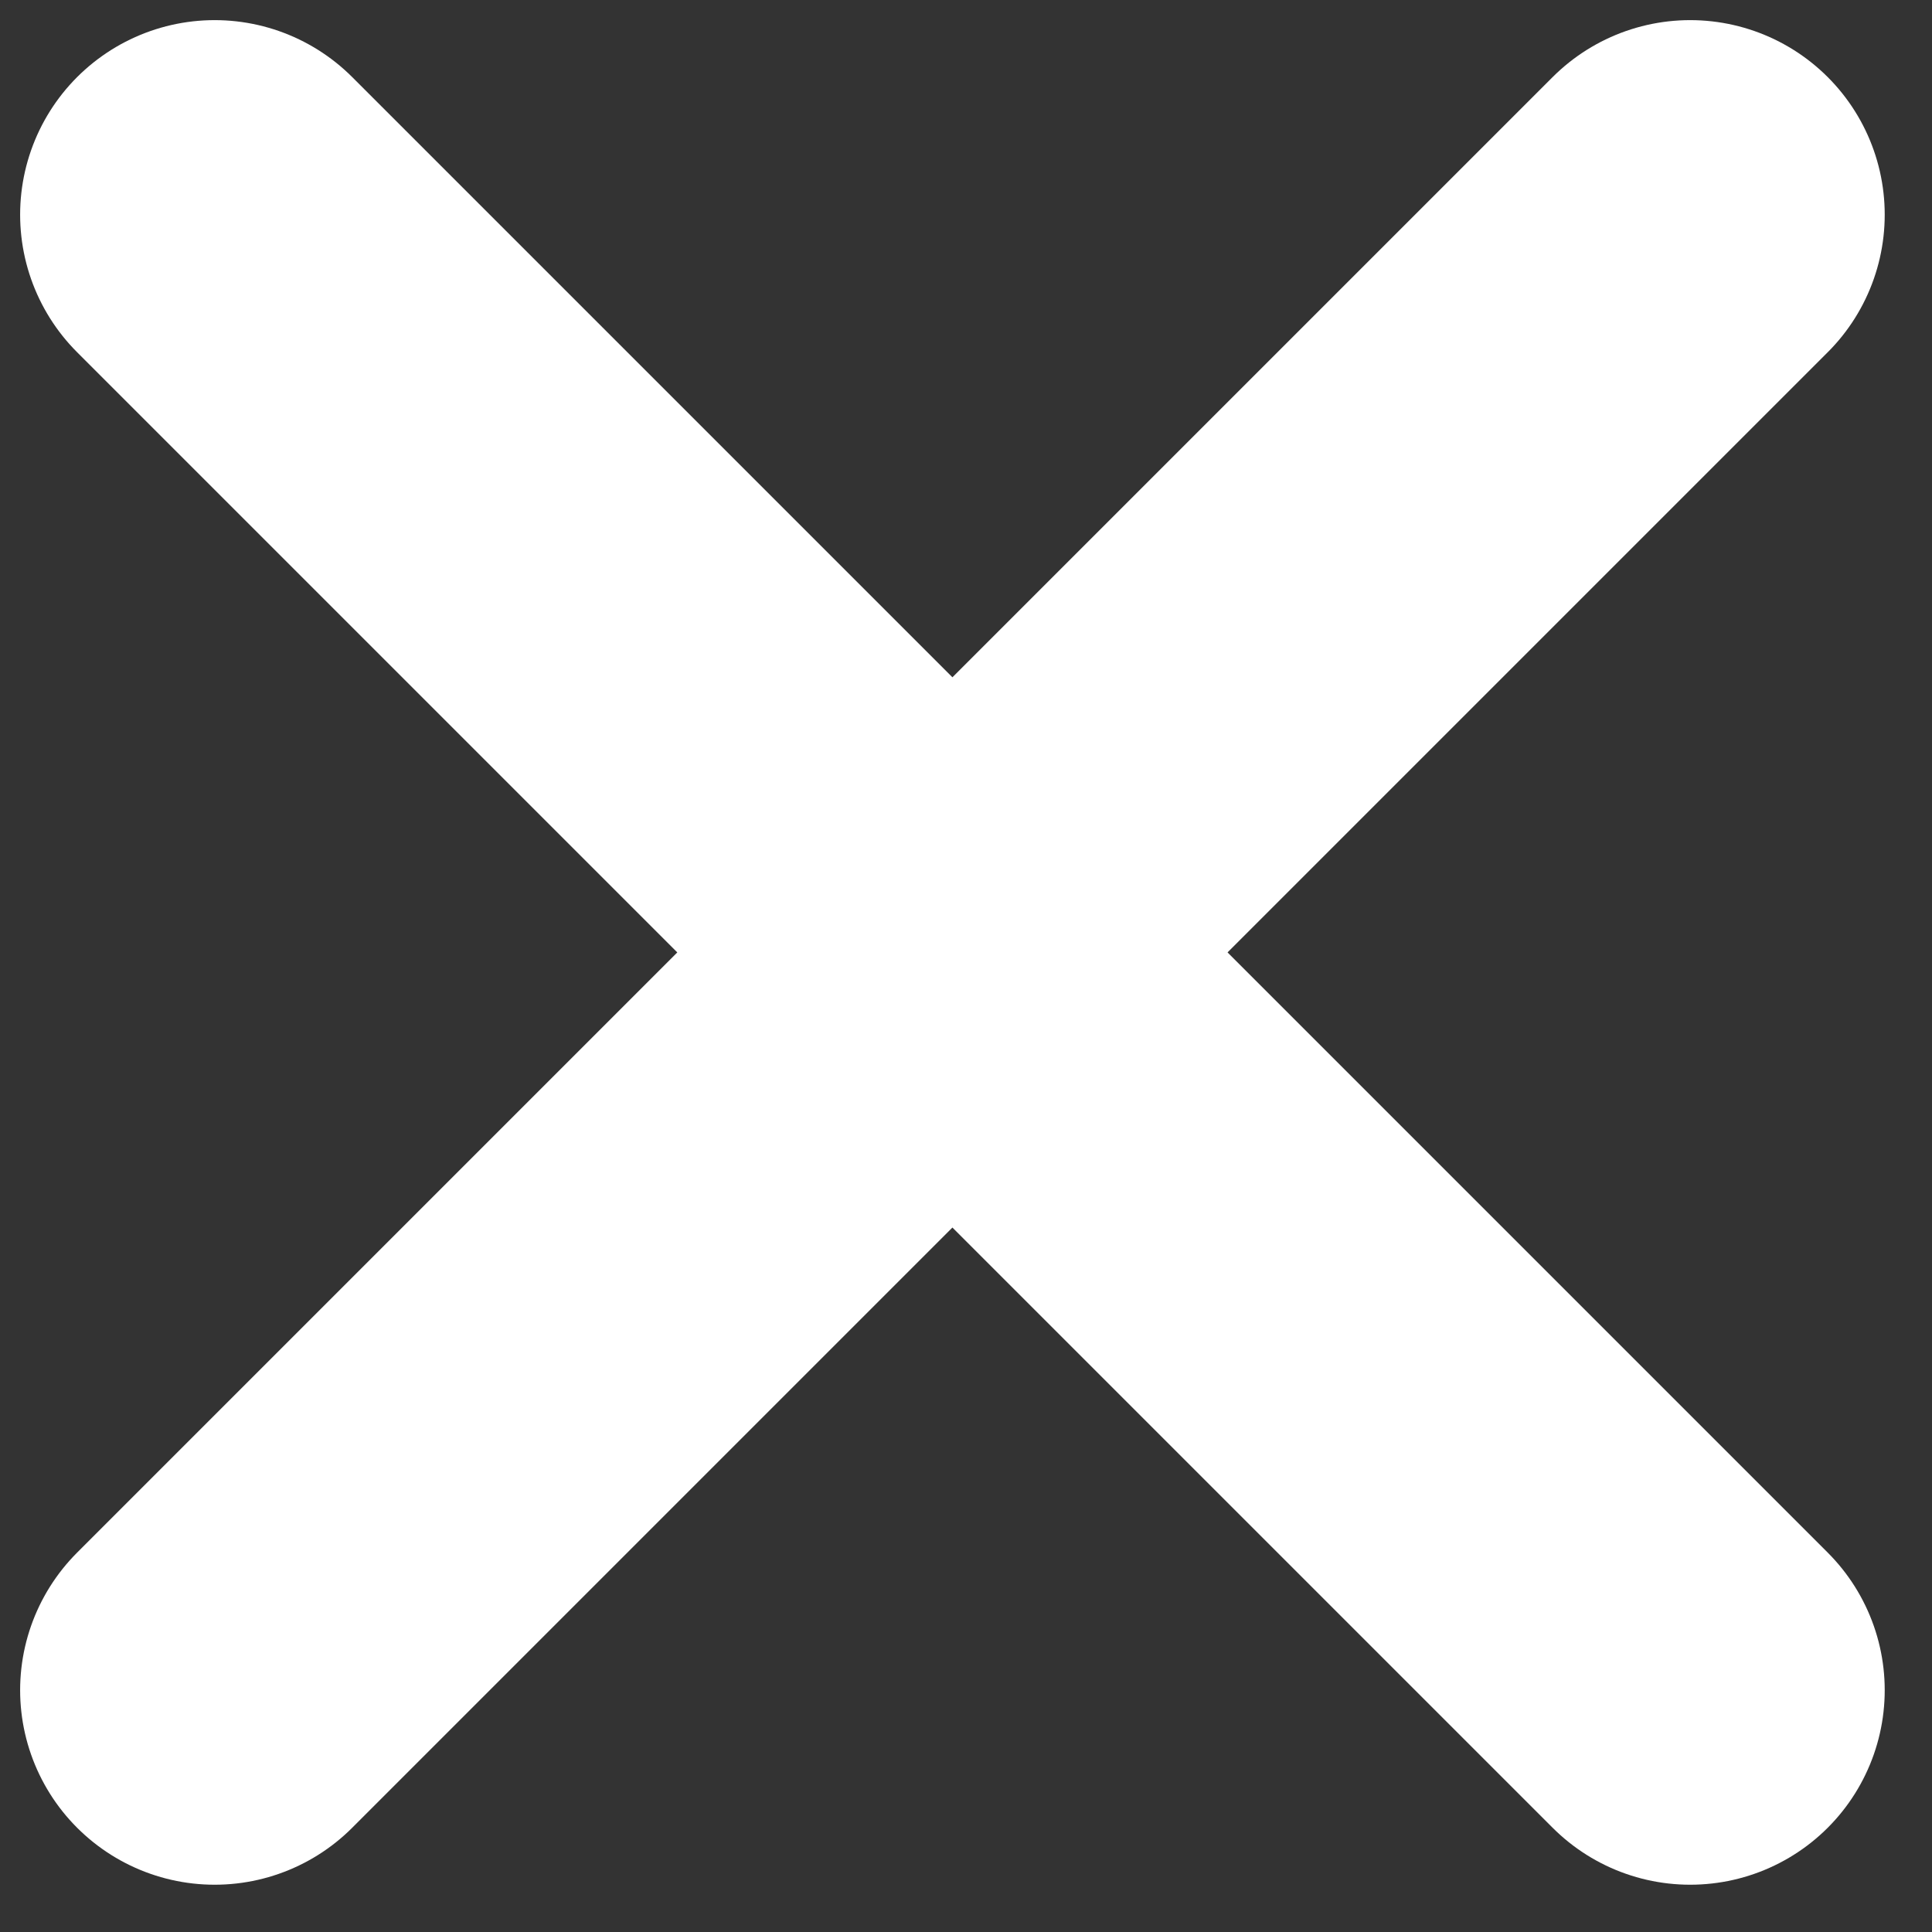 <svg width="18" height="18" viewBox="0 0 18 18" fill="none" xmlns="http://www.w3.org/2000/svg">
<rect x="0" y="0" width="18" height="18" fill="#333333" stroke="none"/>
<path d="M2 15.747L15.747 2" stroke="white" stroke-width="3.625" stroke-linecap="round" stroke-linejoin="round"/>
<path d="M2 2L15.747 15.747" stroke="white" stroke-width="3.625" stroke-linecap="round" stroke-linejoin="round"/>
</svg>
